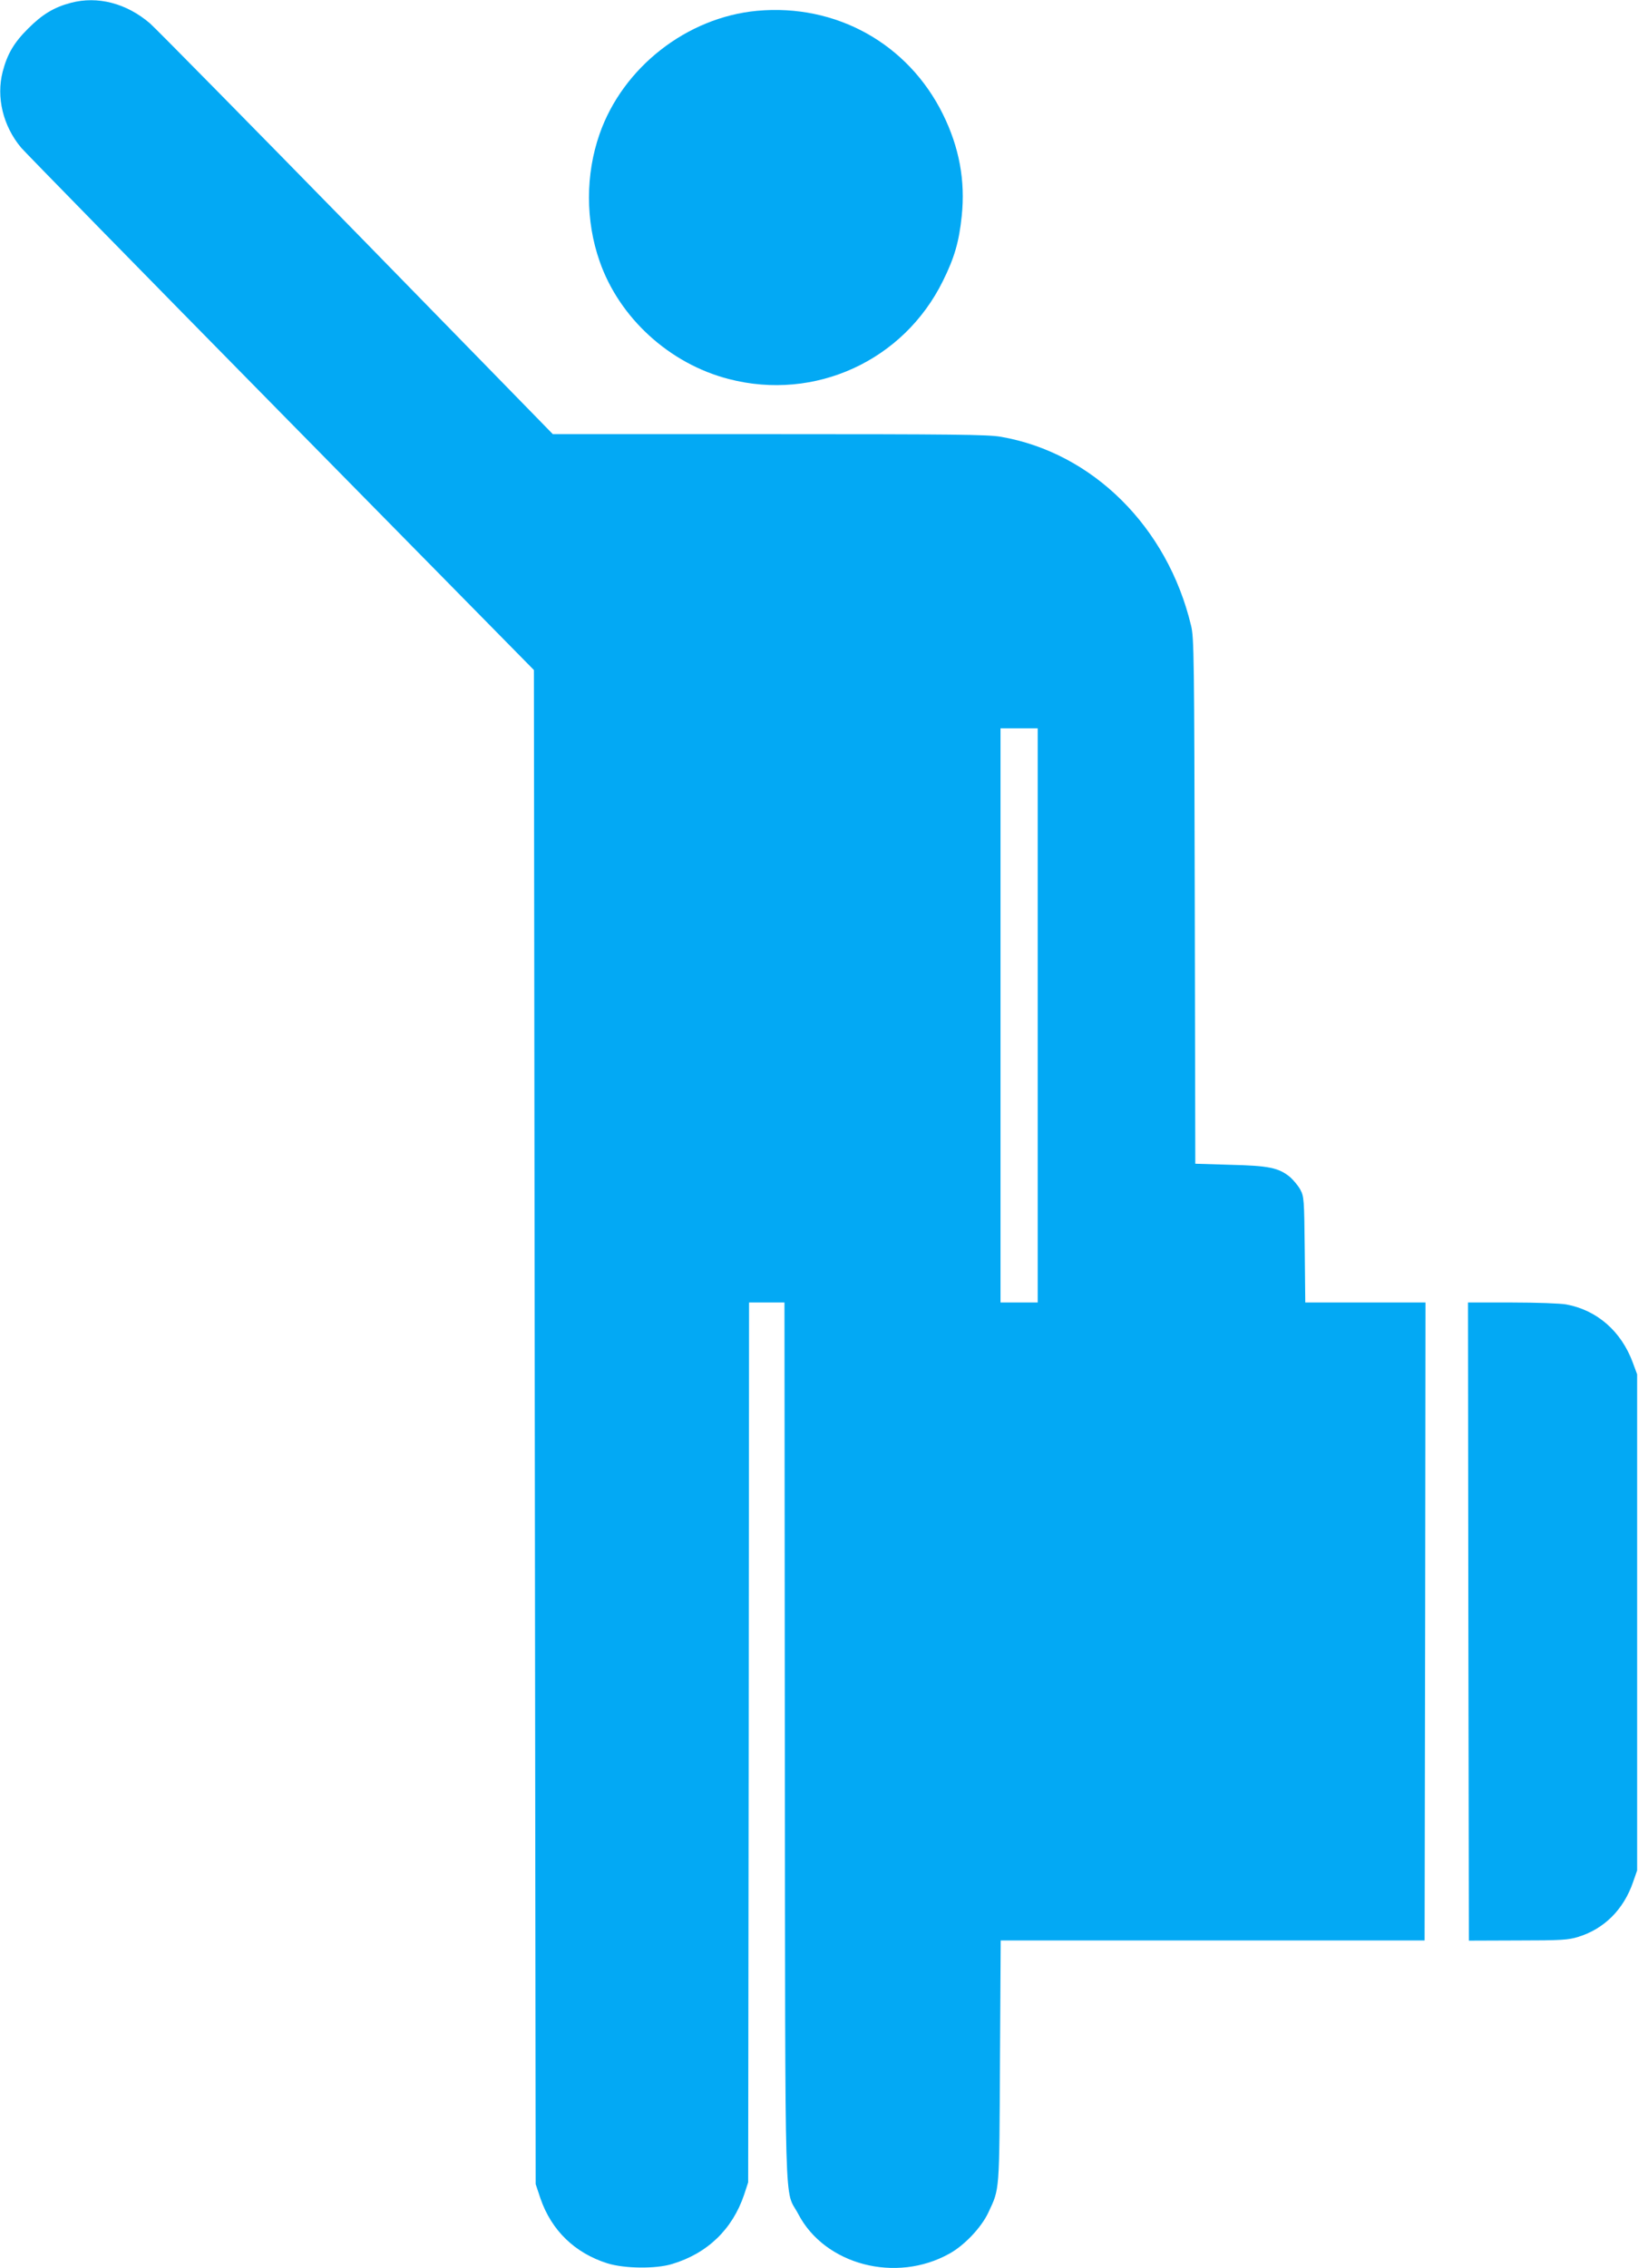 <?xml version="1.0" standalone="no"?>
<!DOCTYPE svg PUBLIC "-//W3C//DTD SVG 20010904//EN"
 "http://www.w3.org/TR/2001/REC-SVG-20010904/DTD/svg10.dtd">
<svg version="1.0" xmlns="http://www.w3.org/2000/svg"
 width="925pt" height="1280pt" viewBox="0 0 925 1280"
 preserveAspectRatio="xMidYMid meet">
<g transform="translate(0,1280) scale(0.1,-0.1)"
fill="#03a9f4" stroke="none">
<path d="M400 12784 c-95 -25 -161 -65 -240 -144 -81 -80 -119 -145 -145 -245
-37 -144 2 -306 104 -428 22 -26 682 -700 1468 -1498 l1428 -1450 5 -4272 5
-4272 27 -81 c62 -180 194 -308 378 -366 97 -30 272 -32 365 -4 200 60 341
196 407 391 l23 70 3 2482 2 2483 100 0 100 0 2 -2478 c3 -2775 -4 -2514 76
-2666 150 -287 552 -392 854 -223 85 47 180 148 219 231 65 139 62 106 66 854
l4 682 1197 0 1197 0 3 1800 2 1800 -339 0 -340 0 -3 298 c-3 285 -4 299 -25
339 -12 22 -39 54 -58 71 -64 52 -119 64 -337 69 l-198 6 -3 1481 c-3 1386 -4
1486 -21 1556 -133 556 -555 975 -1073 1065 -73 13 -270 15 -1308 15 l-1223 0
-1107 1133 c-609 622 -1135 1156 -1168 1185 -133 114 -296 156 -447 116z
m5460 -5714 l0 -1620 -105 0 -105 0 0 1620 0 1620 105 0 105 0 0 -1620z"/>
<path d="M4275 12739 c-397 -37 -758 -320 -889 -695 -80 -228 -80 -490 0 -718
111 -320 395 -579 730 -665 486 -126 987 103 1209 554 65 131 91 221 106 366
21 199 -14 388 -106 574 -197 399 -604 625 -1050 584z"/>
<path d="M8292 3649 l3 -1800 277 1 c245 0 285 3 340 20 147 45 257 155 310
309 l23 66 0 1400 0 1400 -24 65 c-65 177 -202 297 -376 329 -32 6 -170 11
-307 11 l-248 0 2 -1801z"/>
</g>
</svg>
